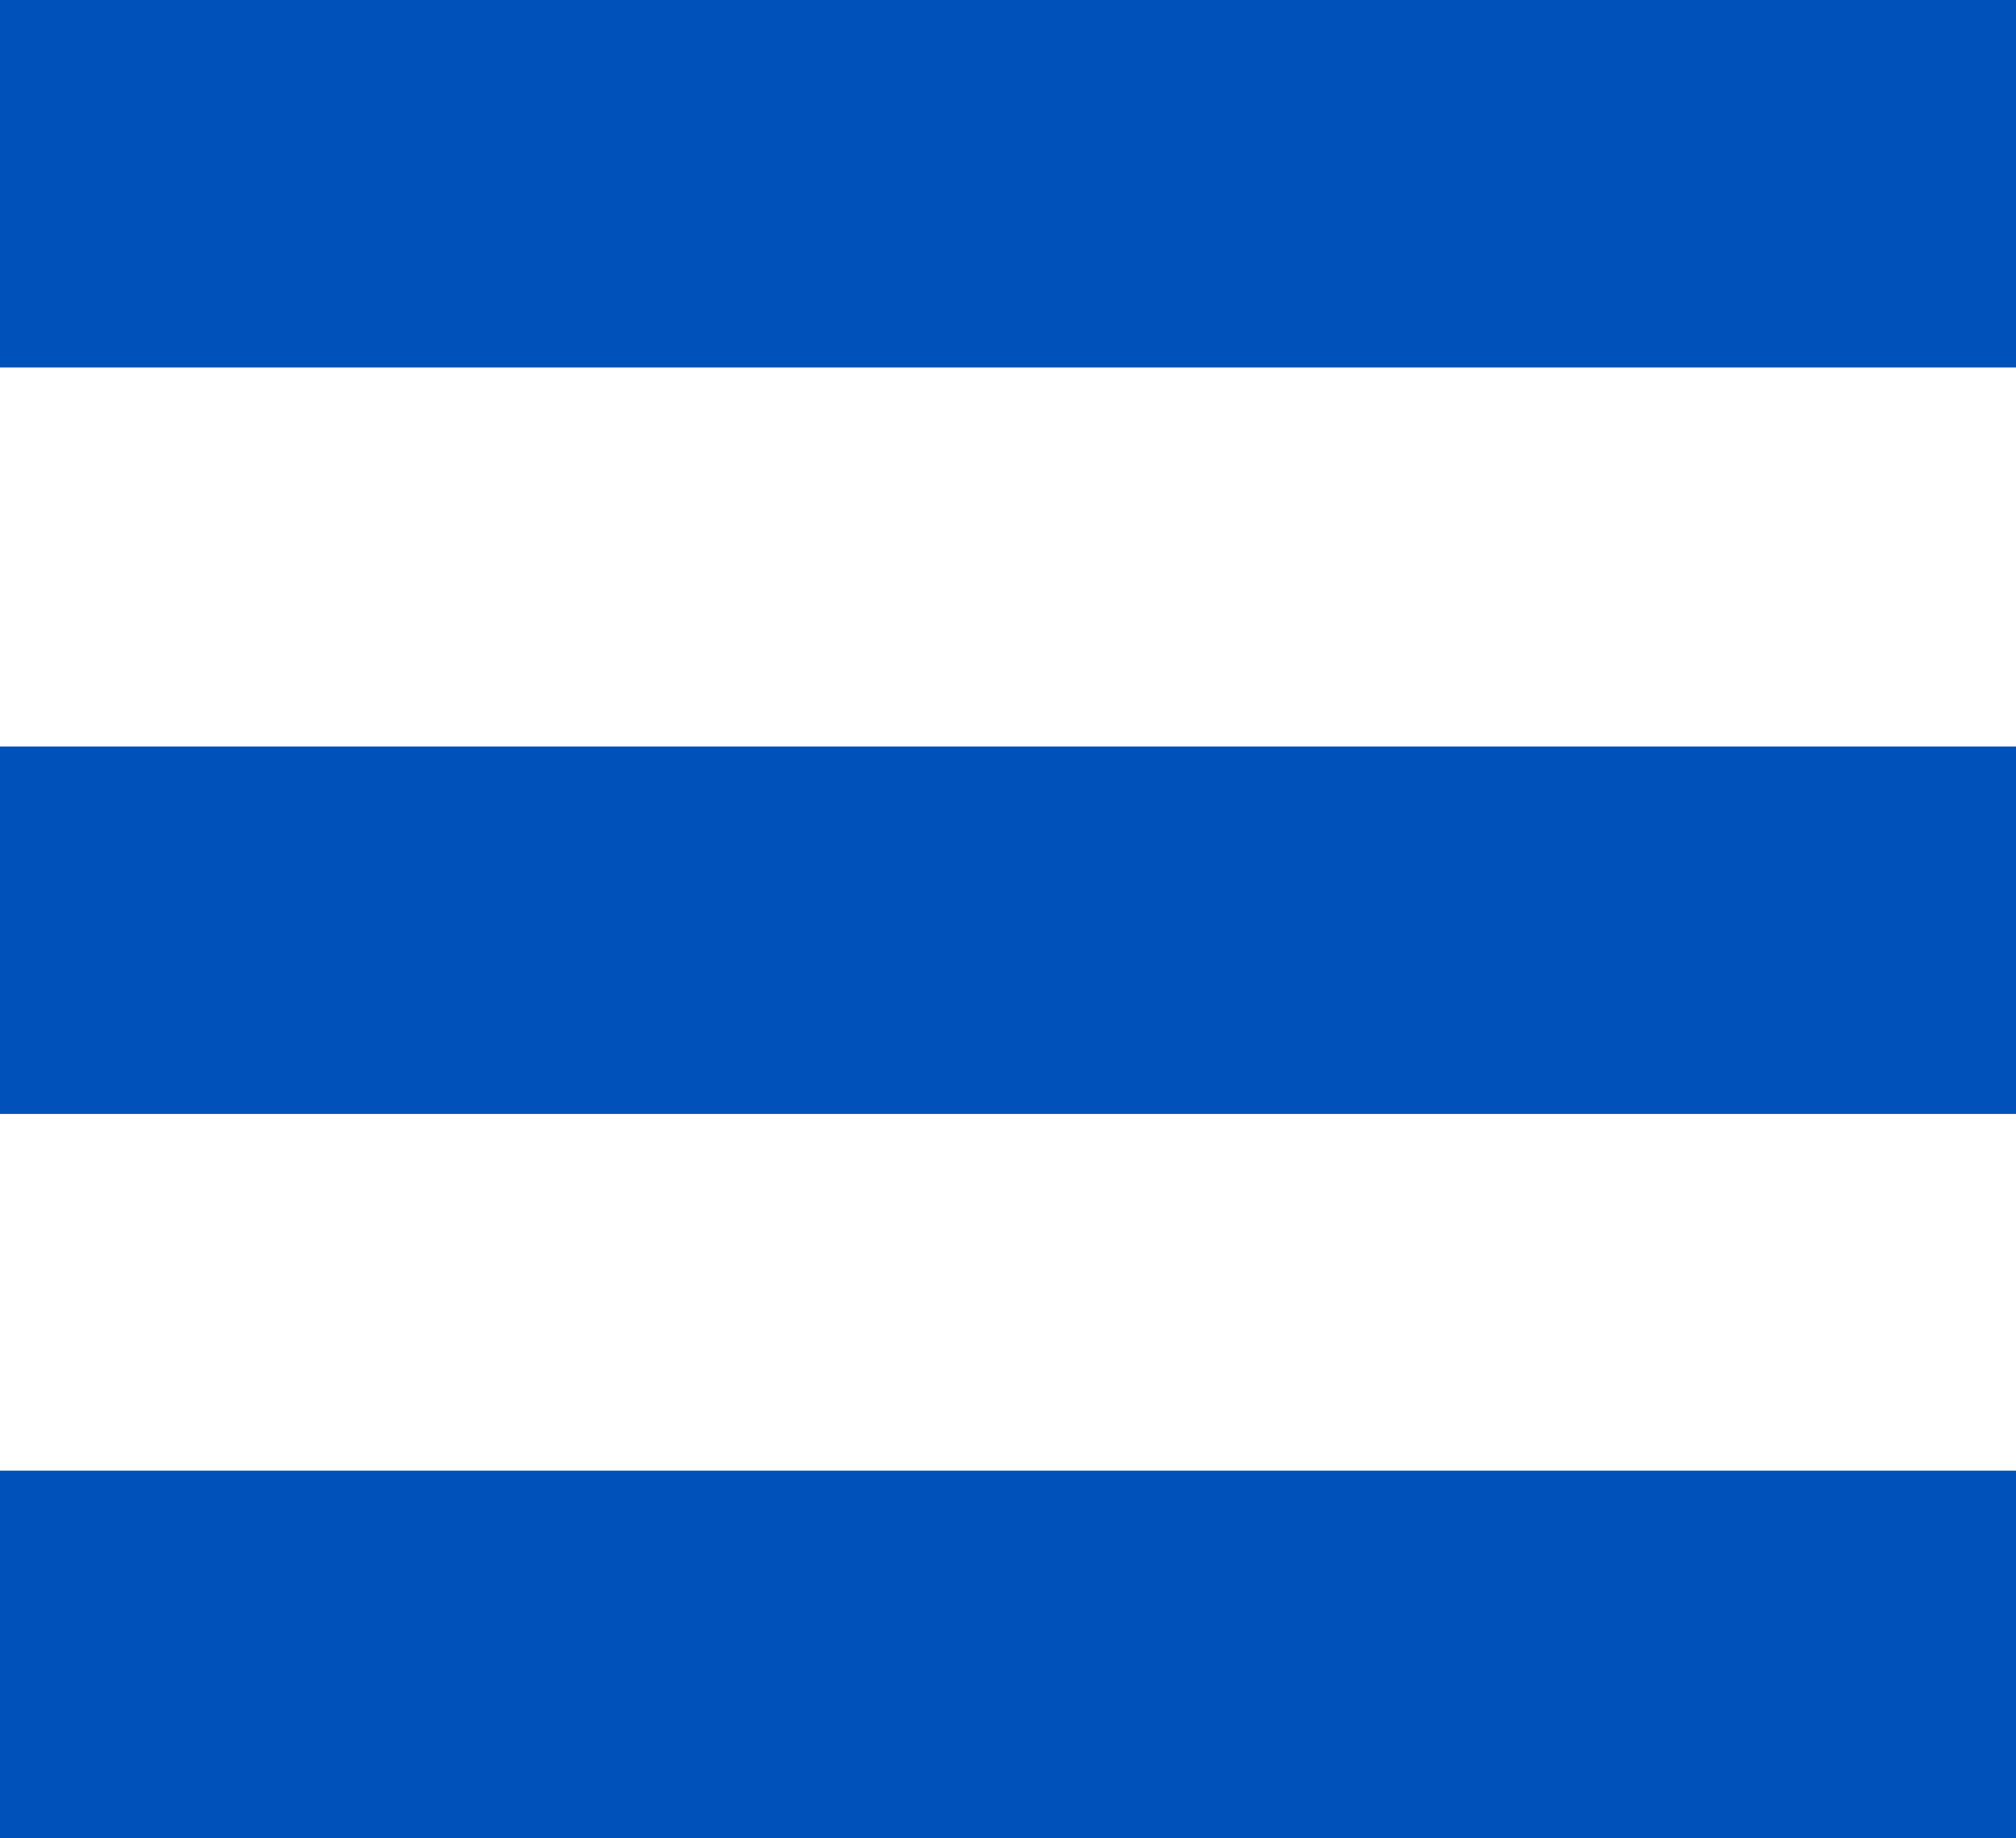 <?xml version="1.0" encoding="utf-8"?>
<!-- Generator: Adobe Illustrator 13.0.0, SVG Export Plug-In . SVG Version: 6.00 Build 14948)  -->
<!DOCTYPE svg PUBLIC "-//W3C//DTD SVG 1.1//EN" "http://www.w3.org/Graphics/SVG/1.1/DTD/svg11.dtd">
<svg version="1.1" id="Layer_1" xmlns="http://www.w3.org/2000/svg" xmlns:xlink="http://www.w3.org/1999/xlink" x="0px" y="0px"
	 width="398.4px" height="363.2px" viewBox="113.6 72 398.4 363.2" style="enable-background:new 113.6 72 398.4 363.2;"
	 xml:space="preserve">
<style type="text/css">
<![CDATA[
	.st0{fill:#0051BA;}
]]>
</style>
<rect x="113.6" y="362.6" class="st0" width="398.4" height="72.6"/>
<rect x="113.6" y="219.5" class="st0" width="398.4" height="72.6"/>
<rect x="113.6" y="72" class="st0" width="398.4" height="72.6"/>
</svg>
